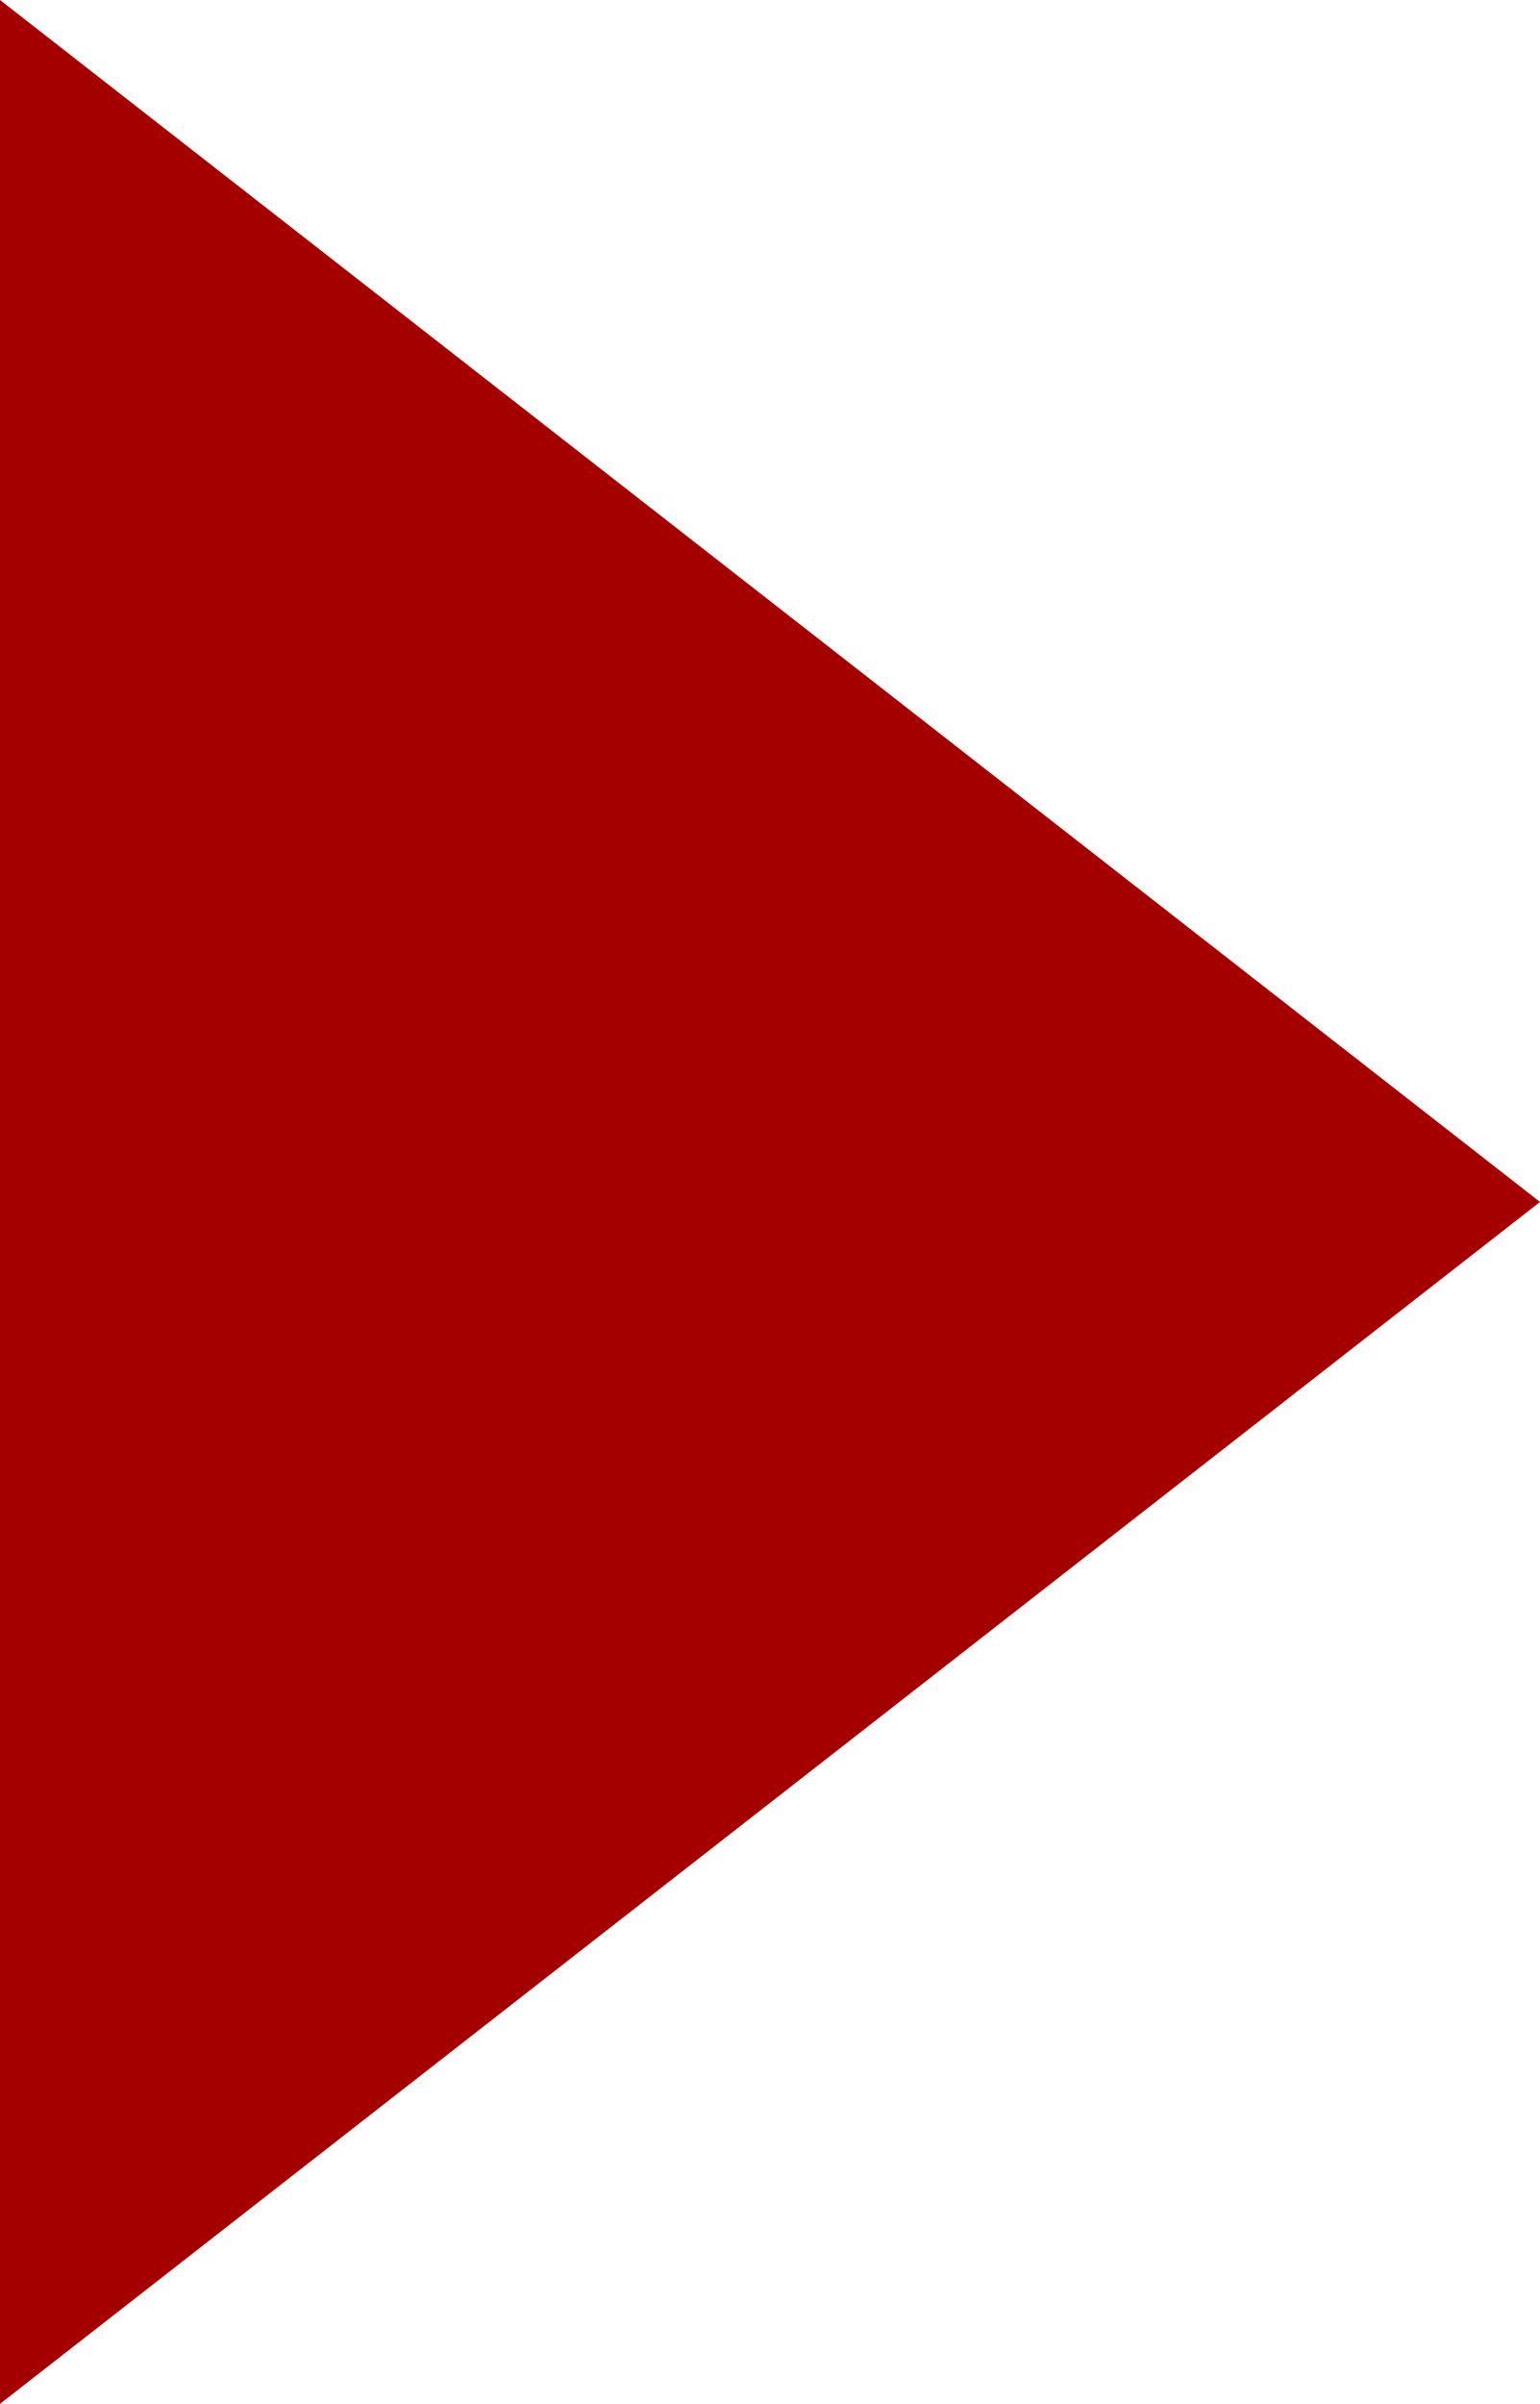<?xml version="1.0" encoding="utf-8"?>
<!DOCTYPE svg PUBLIC "-//W3C//DTD SVG 1.1//EN" "http://www.w3.org/Graphics/SVG/1.1/DTD/svg11.dtd">
<svg class="svgImg" version="1.1" id="Layer_1" xmlns="http://www.w3.org/2000/svg" xmlns:xlink="http://www.w3.org/1999/xlink" x="0px" y="0px"
	 width="28.589px" height="44.585px" viewBox="0 0 28.589 44.585" enable-background="new 0 0 28.589 44.585" xml:space="preserve">
<polygon fill="#a40000" stroke="#a40000" stroke-width="2.5" stroke-miterlimit="10" points="1.25,42.025 1.25,2.56 26.556,22.293 "/>
</svg>
